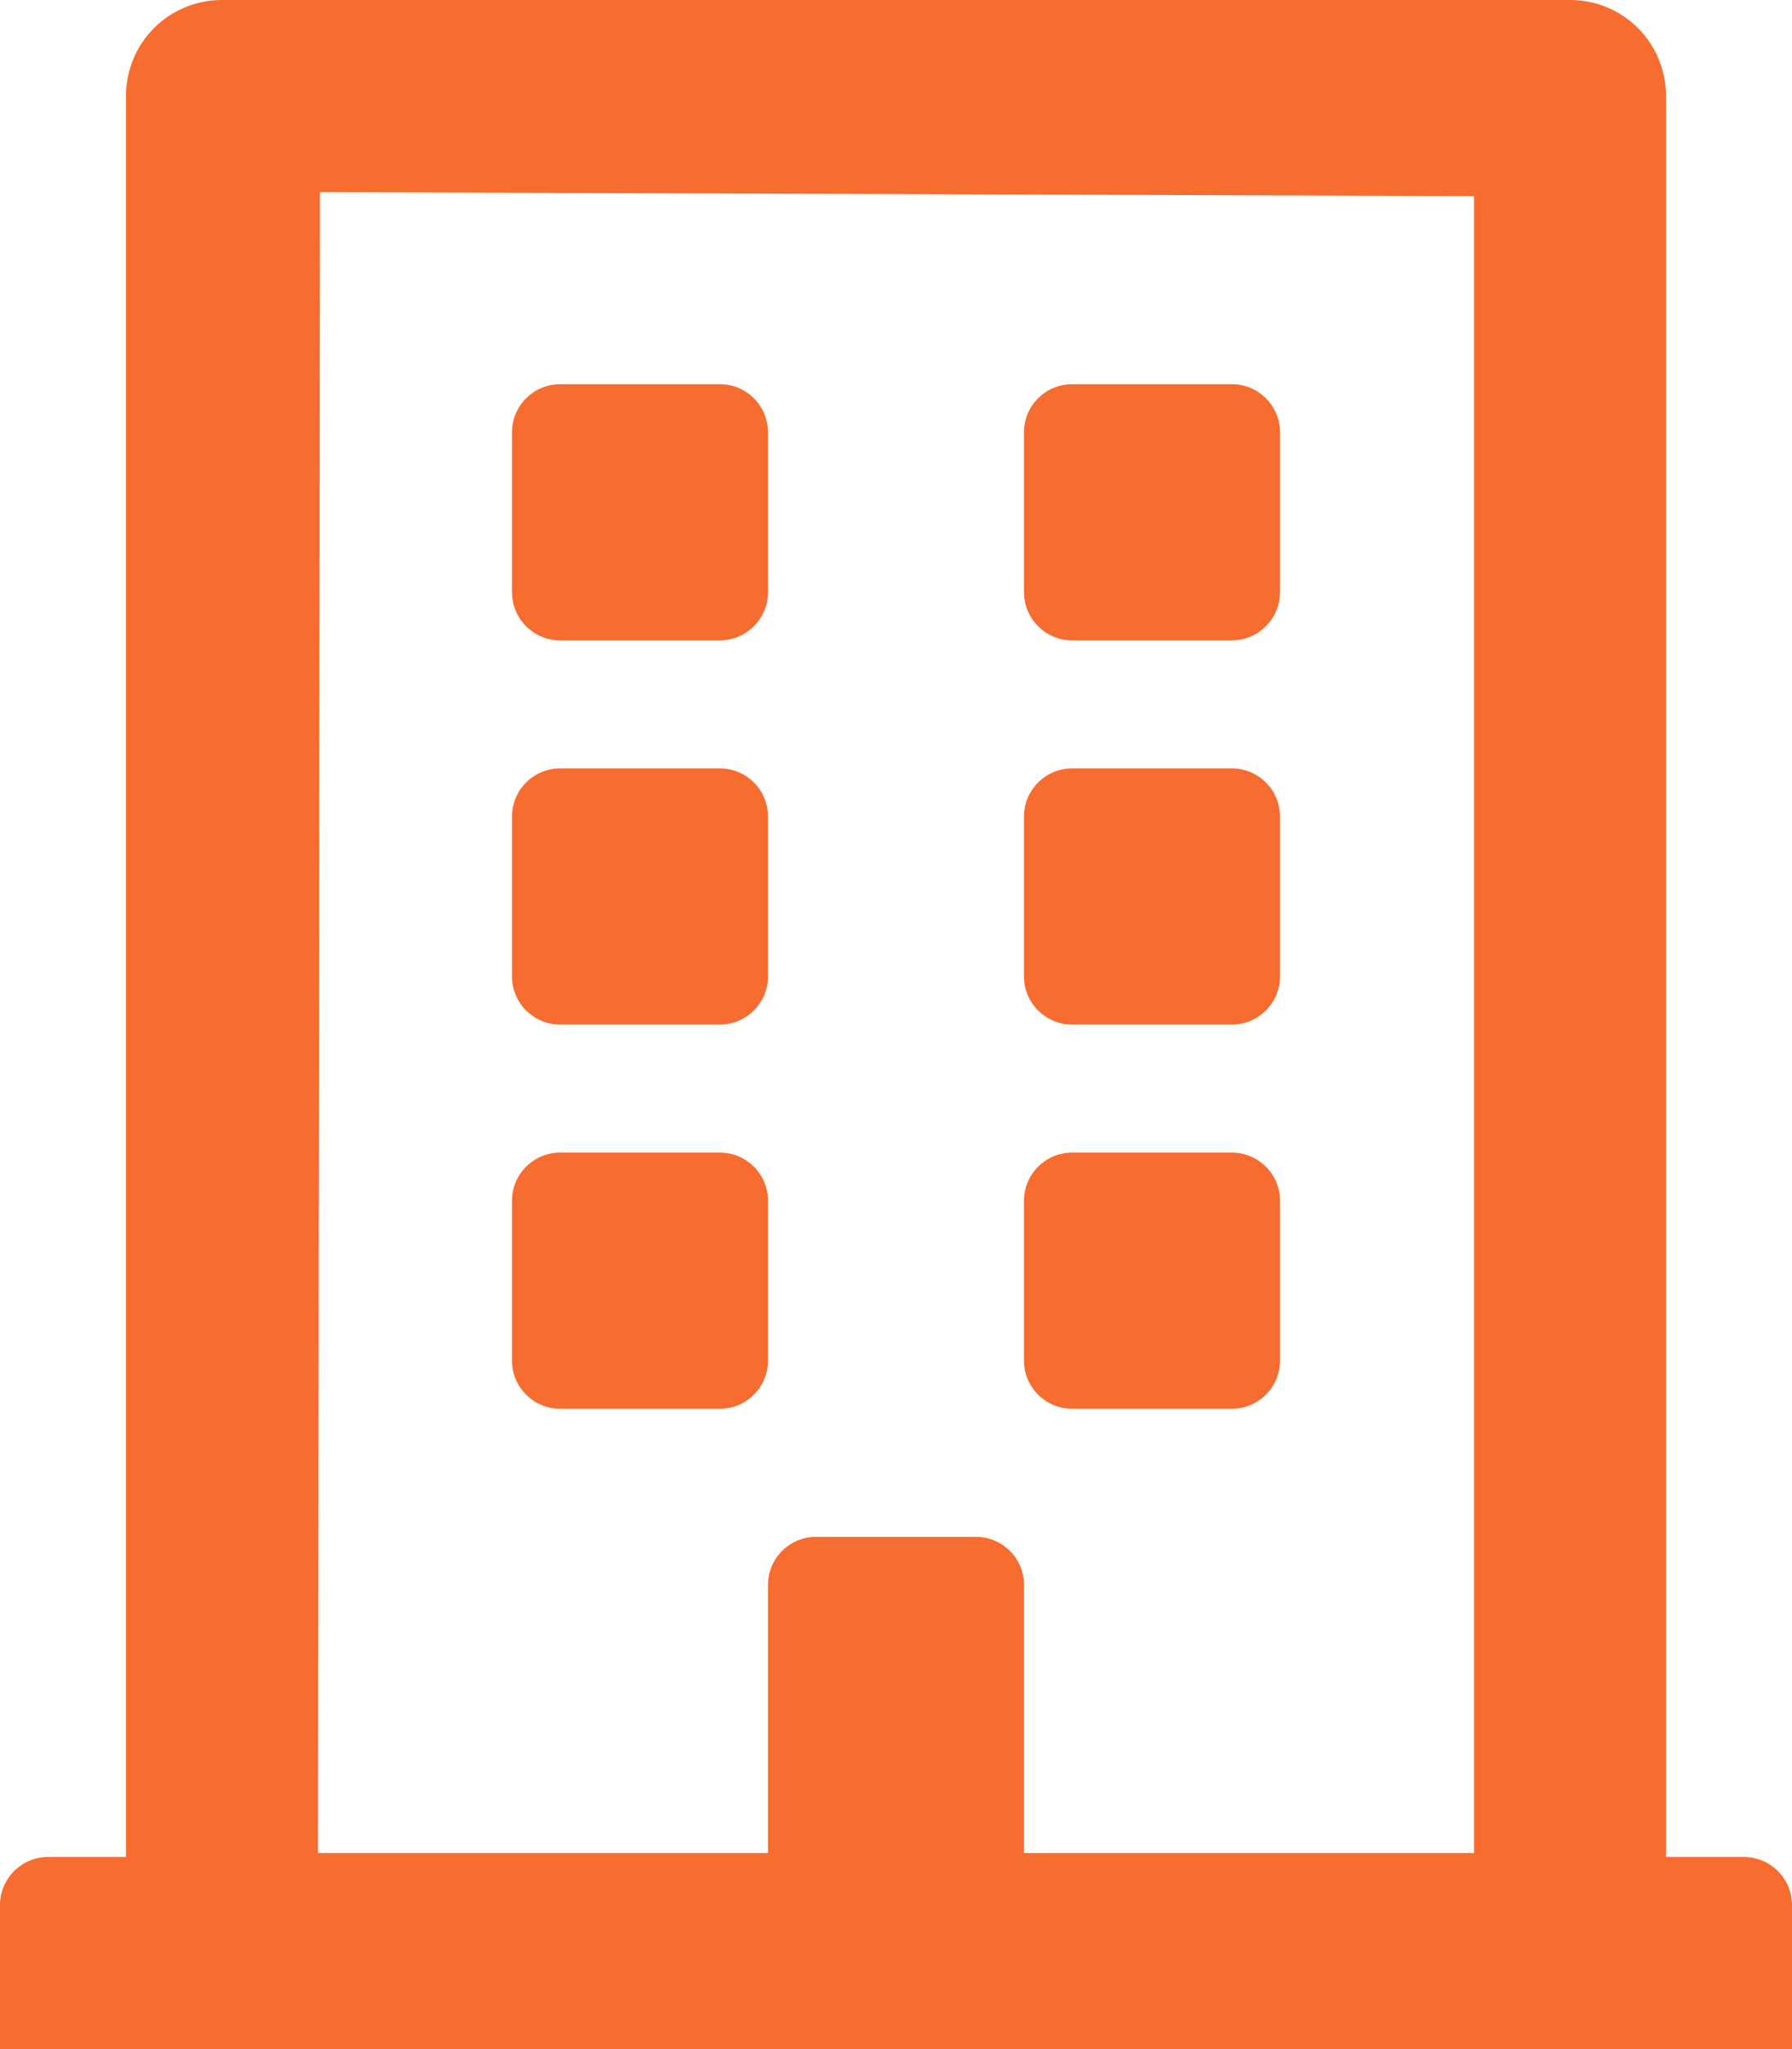 <?xml version="1.0" encoding="utf-8"?>
<!-- Generator: Adobe Illustrator 25.0.1, SVG Export Plug-In . SVG Version: 6.00 Build 0)  -->
<svg version="1.1" baseProfile="tiny" id="Layer_1" xmlns="http://www.w3.org/2000/svg" xmlns:xlink="http://www.w3.org/1999/xlink"
	 x="0px" y="0px" viewBox="0 0 448 512" overflow="visible" xml:space="preserve">
<path fill="#F76C2F" d="M128,148v-40c0-6.6,5.4-12,12-12h40c6.6,0,12,5.4,12,12v40c0,6.6-5.4,12-12,12h-40
	C133.4,160,128,154.6,128,148z M268,160h40c6.6,0,12-5.4,12-12v-40c0-6.6-5.4-12-12-12h-40c-6.6,0-12,5.4-12,12v40
	C256,154.6,261.4,160,268,160z M140,256h40c6.6,0,12-5.4,12-12v-40c0-6.6-5.4-12-12-12h-40c-6.6,0-12,5.4-12,12v40
	C128,250.6,133.4,256,140,256z M268,256h40c6.6,0,12-5.4,12-12v-40c0-6.6-5.4-12-12-12h-40c-6.6,0-12,5.4-12,12v40
	C256,250.6,261.4,256,268,256z M192,340v-40c0-6.6-5.4-12-12-12h-40c-6.6,0-12,5.4-12,12v40c0,6.6,5.4,12,12,12h40
	C186.6,352,192,346.6,192,340z M268,352h40c6.6,0,12-5.4,12-12v-40c0-6.6-5.4-12-12-12h-40c-6.6,0-12,5.4-12,12v40
	C256,346.6,261.4,352,268,352z M448,476v36H0v-36c0-6.6,5.4-12,12-12h19.5V24c0-13.3,10.7-24,24-24h337c13.3,0,24,10.7,24,24v440
	H436C442.6,464,448,469.4,448,476z M79.5,463H192v-67c0-6.6,5.4-12,12-12h40c6.6,0,12,5.4,12,12v67h112.5V49L80,48L79.5,463z"/>
</svg>
